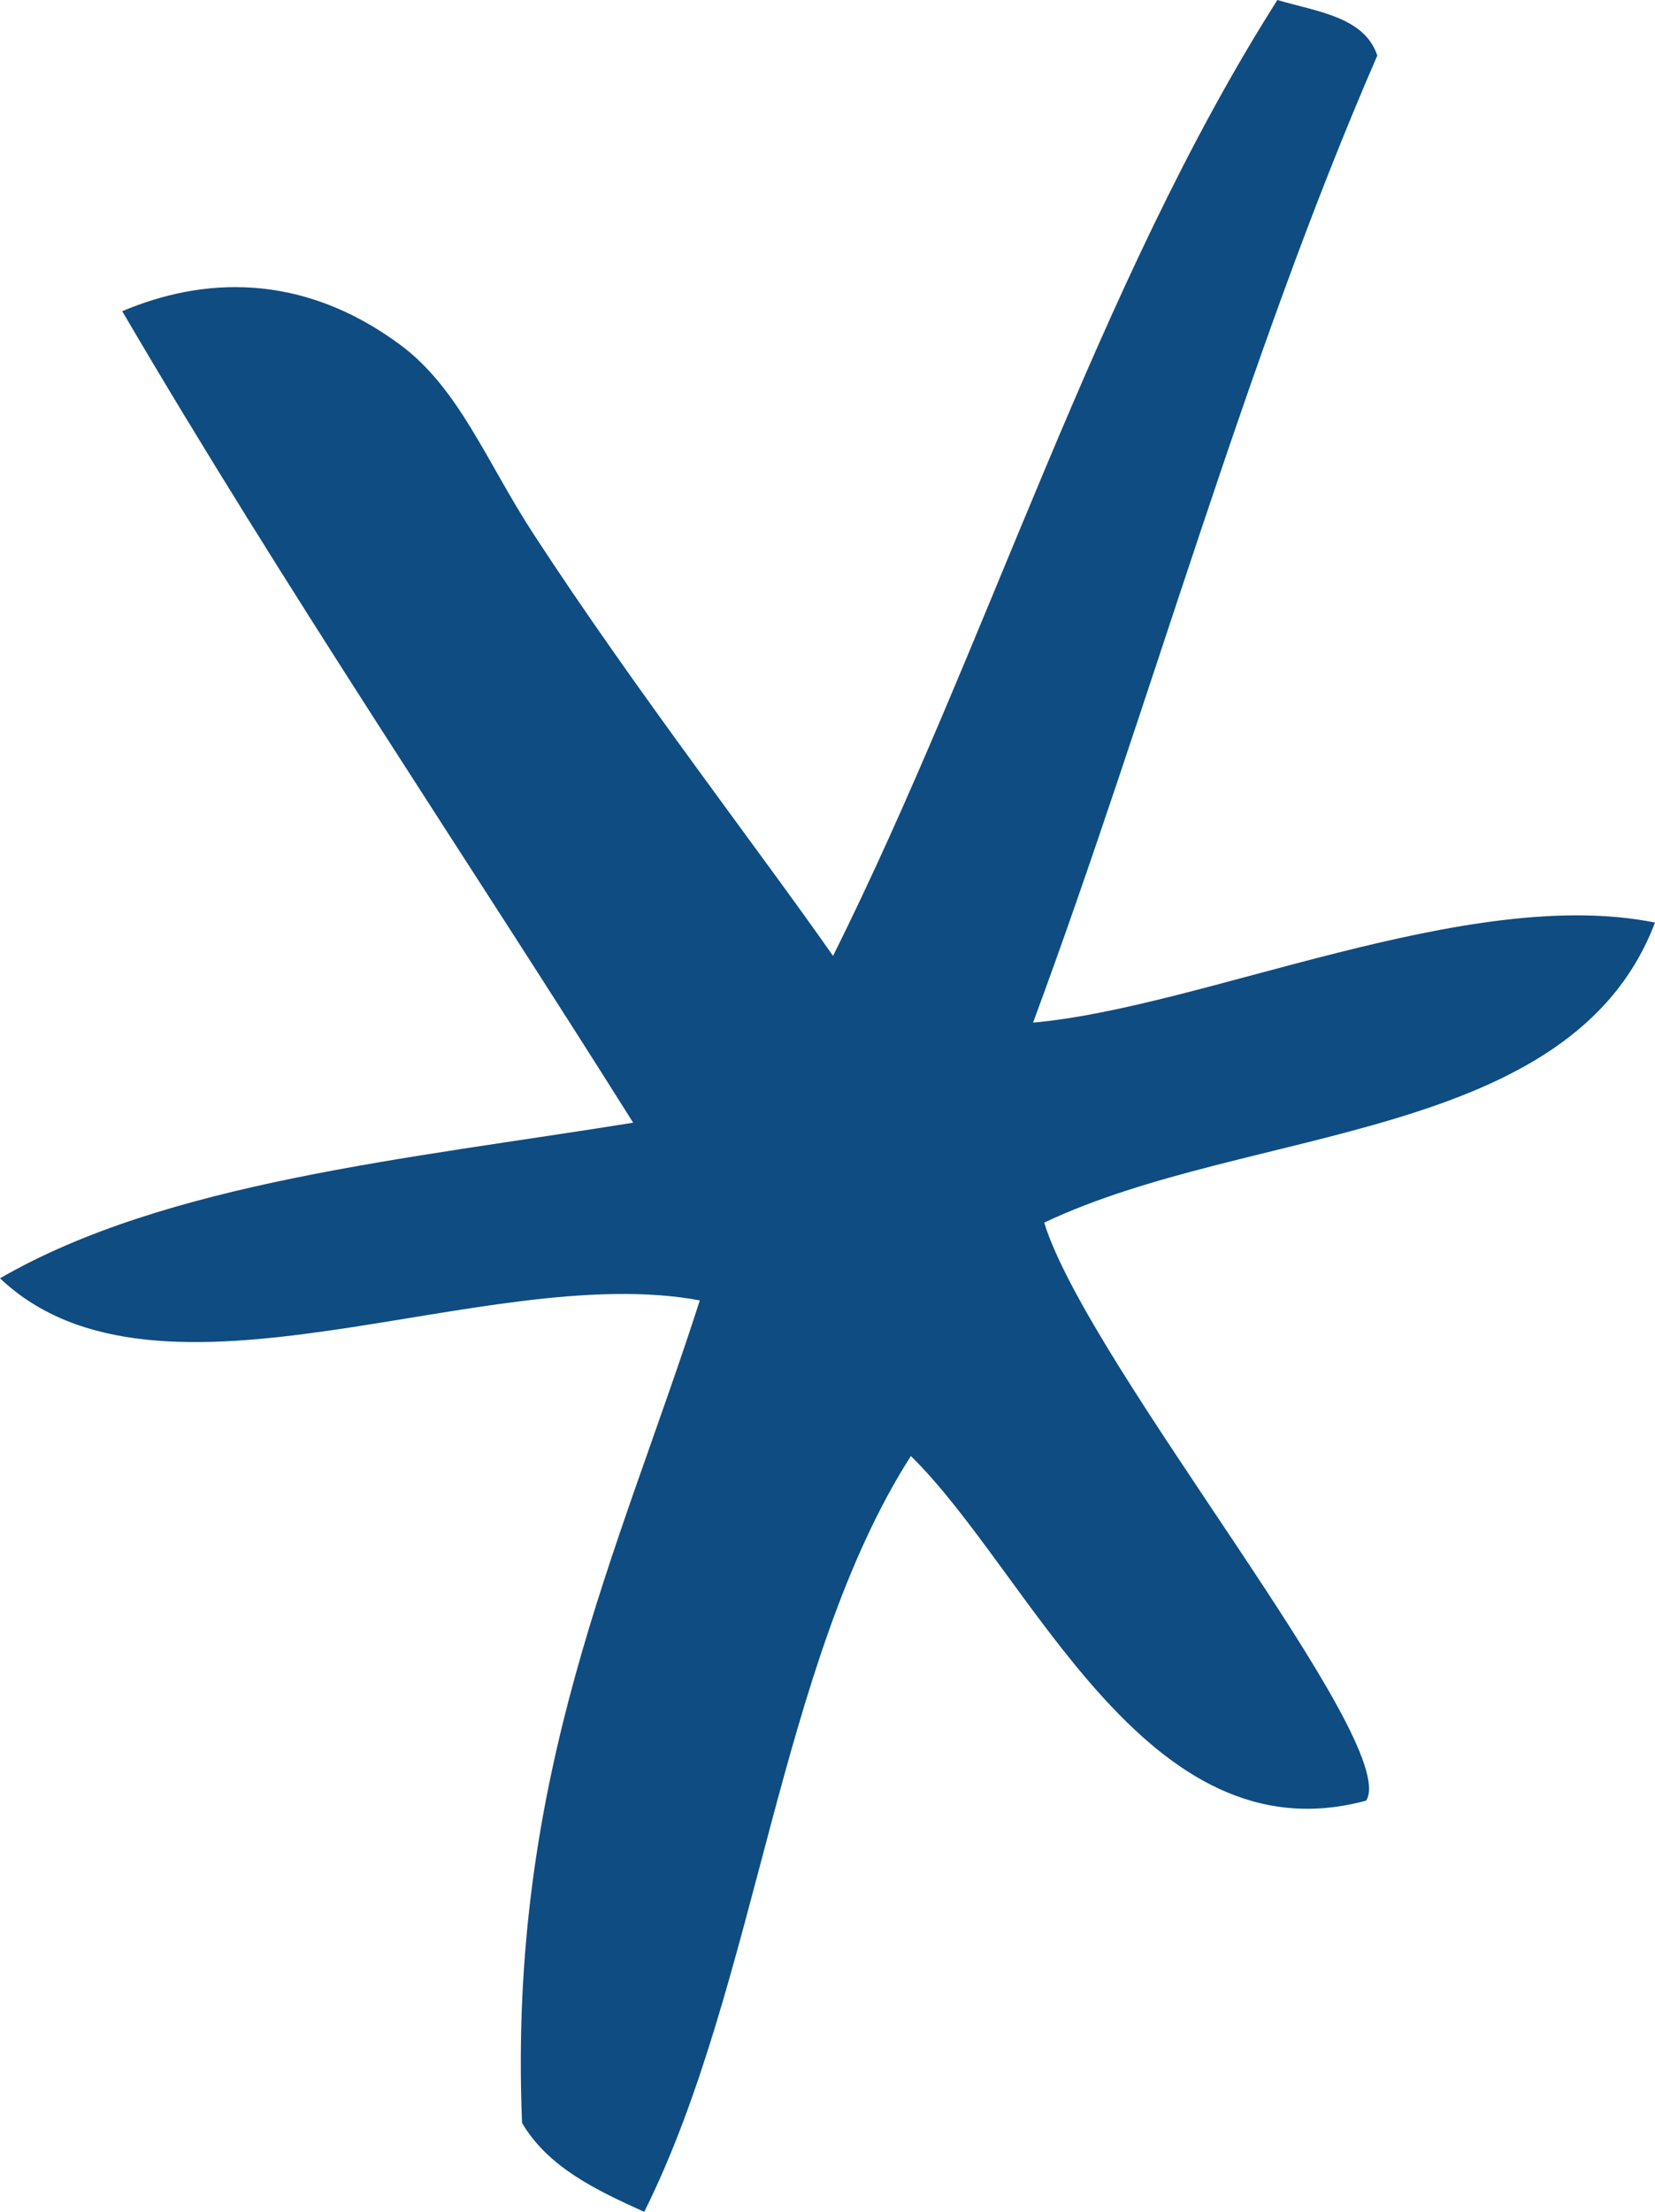 <?xml version="1.0" encoding="utf-8" standalone="no"?><svg xmlns="http://www.w3.org/2000/svg" xmlns:xlink="http://www.w3.org/1999/xlink" enable-background="new 0 0 35.76 47.76" fill="#0f4c81" height="47.76px" id="Layer_1" version="1.1" viewBox="0 0 35.76 47.76" width="35.76px" x="0px" xml:space="preserve" y="0px">
<path d="M-89.12,13.439c2.66,4.634-2.365,11.187-3.359,15.839c4.642-1.701,9.592-4.297,15.119-4.319  c-0.078,1.572,0.215,2.146,0,3.36c-3.572,2.347-9.139,2.699-13.199,4.56c2.357,4.718,10.195,8.478,9.84,15.12  c-2.31,0.305-3.473-2.139-4.8-3.359c-2.895-2.668-5.718-6.097-8.64-9.119c-1.684,3.916-2.771,8.428-4.801,12  c-1.338,0.381-1.942-0.121-2.88-0.24c-0.577-3.942,2.075-7.512,2.64-11.76c-4.637,0.323-9.692,3.842-14.879,2.398  c-1.115-3.65,4.997-4.078,8.399-5.04c3.12-0.882,6.042-1.494,8.16-2.16c-1.95-5.666-7.206-9.252-7.681-15.6  c4.055,2.586,5.62,7.66,9.121,10.8C-93.476,22.044-92.397,16.641-89.12,13.439z"/>
<g id="change1_1"><path d="M29.76,1.199c-2.862,6.576-4.887,13.993-7.438,20.881c3.682-0.325,9.391-2.978,13.438-2.16  c-1.806,4.753-8.752,4.368-13.198,6.479c0.974,3.129,7.722,11.209,6.959,12.479c-4.771,1.297-7.238-4.89-9.84-7.44  c-2.868,4.494-3.311,11.41-5.761,16.32c-1.047-0.473-2.076-0.964-2.64-1.92c-0.307-7.507,2.089-12.312,3.841-17.76  C10.451,27.205,3.438,30.854,0,27.601c3.601-2.08,8.789-2.572,13.681-3.36C10.005,18.396,6.159,12.722,2.641,6.72  c1.703-0.723,3.848-0.868,6,0.72c1.275,0.94,1.868,2.526,2.88,4.08c2.176,3.342,4.899,6.86,6.479,9.12  C21.354,13.914,23.681,6.16,27.601,0C28.465,0.256,29.479,0.362,29.76,1.199z" fill="#0f4c81"/></g>
<path d="M-11.88-41.947c2.415,2.791,3,7.846,2.641,12.72c3.07-1.009,5.472-2.688,8.639-3.6c0.853,0.588,1.367,1.514,1.201,3.12  c-1.919,1.842-4.602,2.919-6.721,4.56c3.707,3.974,9.165,6.195,10.32,12.72c-3.852-0.423-6.414-3.708-9.359-6  c-1.314-1.021-2.918-1.544-4.32-2.399c-0.16,4.771,0.596,9.184,0,13.68c-0.82,0.437-1.154-0.032-2.16,0  c-1.965-3.698-1.334-9.324-1.68-14.16c-5.908,2.097-13.271,6.839-13.955,5.384c-3.065-3.795,4.199-6.178,10.595-9.943  c-1.715-1.524-3.636-3.239-5.521-5.04c-1.117-1.067-8.455-5.7-6.72-9.6c3.115-2.86,9.996,7.85,15.601,10.8  C-12.646-33.478-13.543-39.95-11.88-41.947z"/>
<path d="M-88.546-29.951c5.853,0.867,3.804,9.636,6.72,13.439c4.424-3.496,6.373-9.467,11.04-12.72  c3.241,0.722,1.389,4.611-0.479,5.521c-1.458,3.902-4.15,6.57-6,10.079c3.444,1.355,8.037,1.562,10.08,4.32  c-3.146,2.423-7.019,0.176-11.041-0.24c0.146,5.83,2.771,10.303,3.84,14.4c-2.604,1.109-4.221-1.777-5.279-3.601  c-1.247-2.147-1.958-4.799-2.641-6.959c-3.029,2.09-4.054,6.186-6.719,8.64c-5.967-3.114,1.131-9.757,3.6-13.44  c-3.569-1.551-9.105-1.135-10.32-5.04c2.848-1.065,6.794,0.652,10.08,0.721C-86.855-18.736-89.768-23.544-88.546-29.951z"/>
<path d="M-17.5,49.713c-0.261,3.649,0.931,7.63,1.201,11.521c4.299-3.142,6.043-8.838,11.76-10.561  c0.111,3.192-3.025,4.88-4.801,6.96c-1.932,2.265-3.546,4.716-5.52,6.72c3.641,2.439,9.277,2.885,11.52,6.721  c-4.15,2.094-7.939-1.822-11.52-2.641c-1.391,4.814,1.344,10.935,0.48,15.12c-6.068-0.331-4.219-8.581-5.041-14.159  c-1.684,1.526-3.186,3.359-5.039,5.279c-1.873,1.938-3.425,4.494-6,4.079c-0.215-0.354,0.771-2.305,1.199-2.879  c2.352-3.154,6.469-6.276,8.641-9.601c-5.615-2.065-11.186-4.176-15.36-7.681c3.661-3.235,10.885,3.669,15.841,4.08  c0.042-4.563-1.807-9.108-0.721-13.2C-20.023,49-18.073,49.157-17.5,49.713z"/>
<path d="M-109.16,137.612c2.513,2.688,3.016,7.386,4.561,11.039c4.309-2.811,7.358-6.881,13.2-8.158  c0.614,0.548-0.083,1.497,0.72,1.439c-2.981,3.019-6.939,5.06-9.84,8.159c2.078,1.492,5.332,1.496,8.16,2.16  c2.605,0.61,5.689,1.282,6.96,3.119c-0.735,1.362-3.025,1.264-4.32,1.2c-4.012-0.195-8.84-2.133-12.479-2.641  c1.342,5.539,4.404,9.355,5.76,14.881c-0.646-0.166-0.464,0.496-0.721,0.72c-3.318-0.234-4.291-3.857-5.52-6.239  c-1.362-2.643-2.352-5.624-3.6-8.16c-2.168,1.725-4.349,3.396-6.721,5.04c-2.574,1.785-4.667,5.409-8.879,4.56  c3.305-5.254,9.223-7.896,13.199-12.479c-4.428-1.572-9.988-2.012-13.199-4.801c2.488-3.912,8.764,0.298,12.479,0.721  c-0.641-2.48-1.634-6.688-2.399-9.84C-110.982,138.028-110.104,137.789-109.16,137.612z"/>
<path d="M-27.959,9.896c2.853-1.009,6.511-3.694,9.6-1.68c-2.389,2.972-6.617,4.103-9.84,6.24c1.94,2.288,5.312,3.552,7.681,6  c-1.369,3.972-7.033-0.165-9.601-1.44c-1.911,1.448-2.501,9.701-2.16,10.561c-5.343,2.291-5.603-6.897-4.319-11.04  c-2.625,0.406-8.028,5.352-11.041,1.68c2.775-2.505,6.675-3.886,10.32-5.52c-0.486-0.714-1.204-1.196-2.16-1.44  c-2.627-3.307-7.961-5.141-8.64-9.6c6.249,0.471,8.136,5.304,13.2,6.96c1.072-4.288,2.498-8.222,2.64-13.44  C-25.923-4.64-27.185,4.385-27.959,9.896z"/>
</svg>